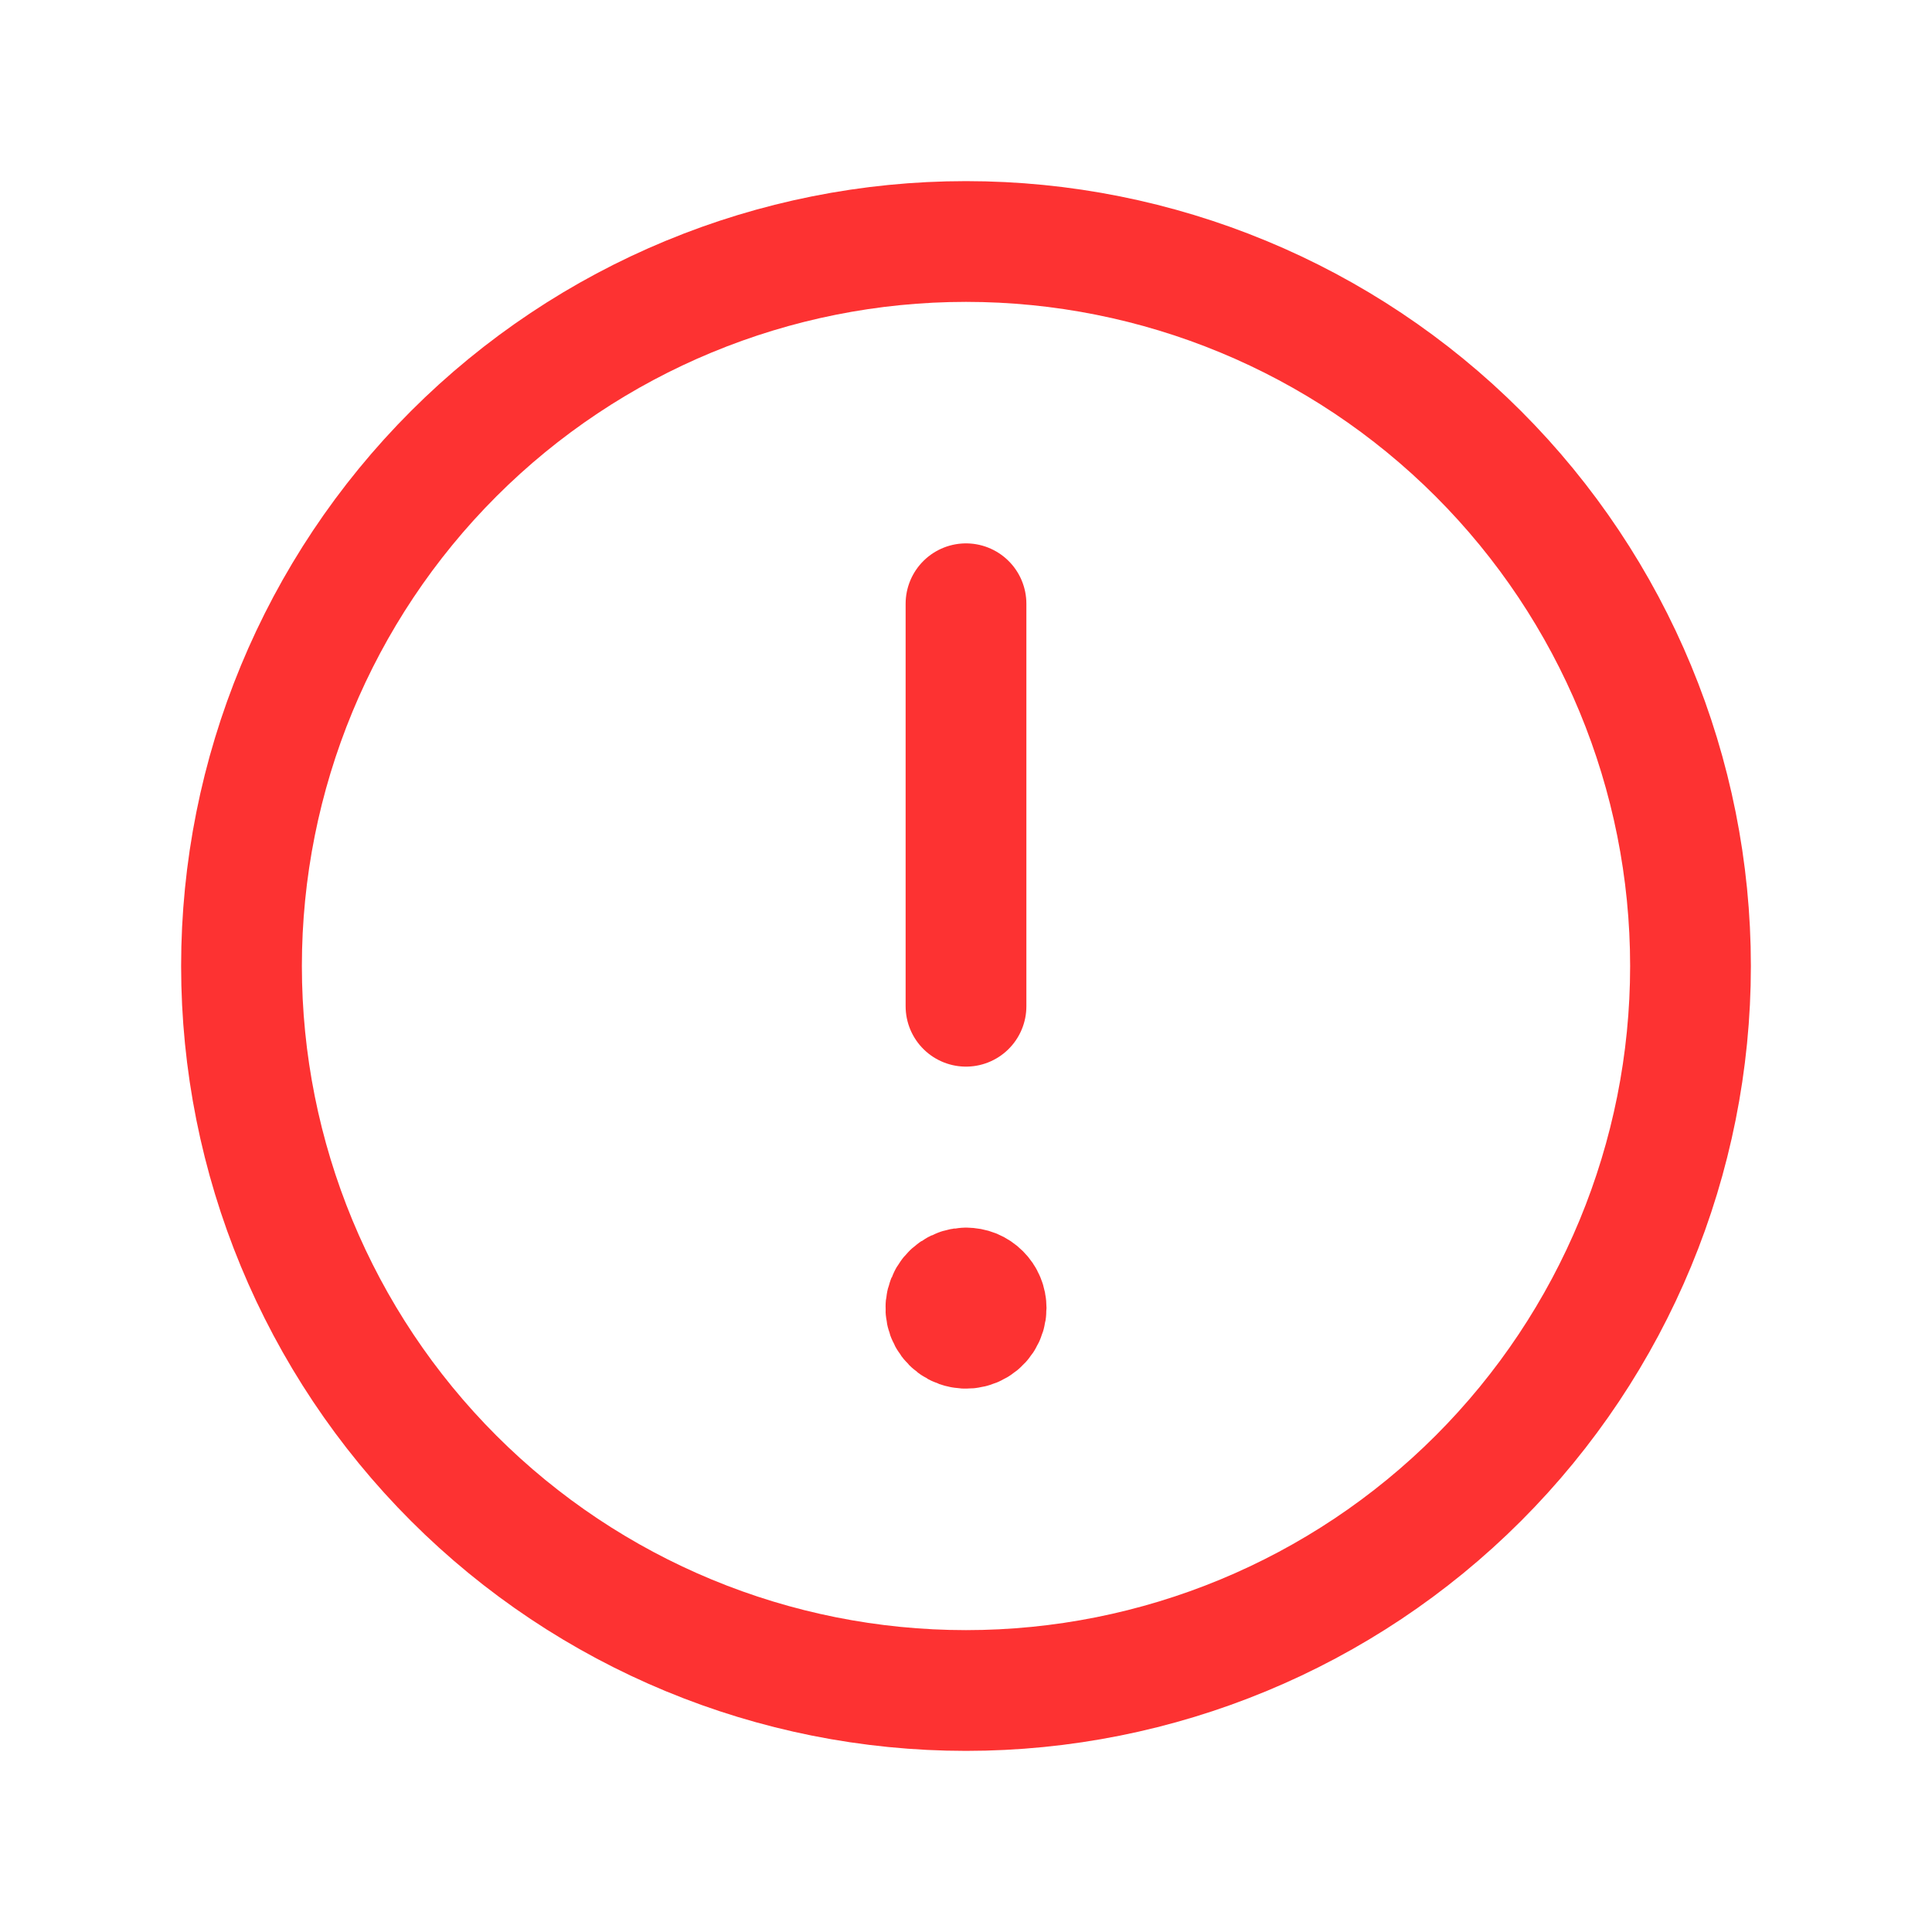 <svg width="24" height="24" viewBox="0 0 24 24" fill="none" xmlns="http://www.w3.org/2000/svg">
<path d="M12 3C14.387 3 16.676 3.948 18.364 5.636C20.052 7.324 21 9.613 21 12C21 14.387 20.052 16.676 18.364 18.364C16.676 20.052 14.387 21 12 21C9.613 21 7.324 20.052 5.636 18.364C3.948 16.676 3 14.387 3 12C3 9.613 3.948 7.324 5.636 5.636C7.324 3.948 9.613 3 12 3V3Z" stroke="#FD3232" stroke-width="1.5" stroke-linecap="round" stroke-linejoin="round"/>
<path d="M12 12.5V7.5" stroke="#FD3232" stroke-width="1.5" stroke-linecap="round" stroke-linejoin="round"/>
<path d="M11.999 16C11.95 16 11.901 16.015 11.86 16.043C11.819 16.07 11.787 16.109 11.769 16.155C11.75 16.201 11.745 16.251 11.755 16.299C11.765 16.348 11.789 16.392 11.824 16.427C11.859 16.462 11.903 16.486 11.952 16.495C12 16.505 12.05 16.5 12.096 16.481C12.142 16.462 12.181 16.43 12.208 16.389C12.235 16.348 12.25 16.299 12.25 16.25C12.25 16.217 12.244 16.184 12.231 16.154C12.219 16.123 12.2 16.096 12.177 16.073C12.153 16.049 12.126 16.031 12.095 16.018C12.065 16.006 12.032 16 11.999 16" stroke="#FD3232" stroke-width="1.5" stroke-linecap="round" stroke-linejoin="round"/>
</svg>
